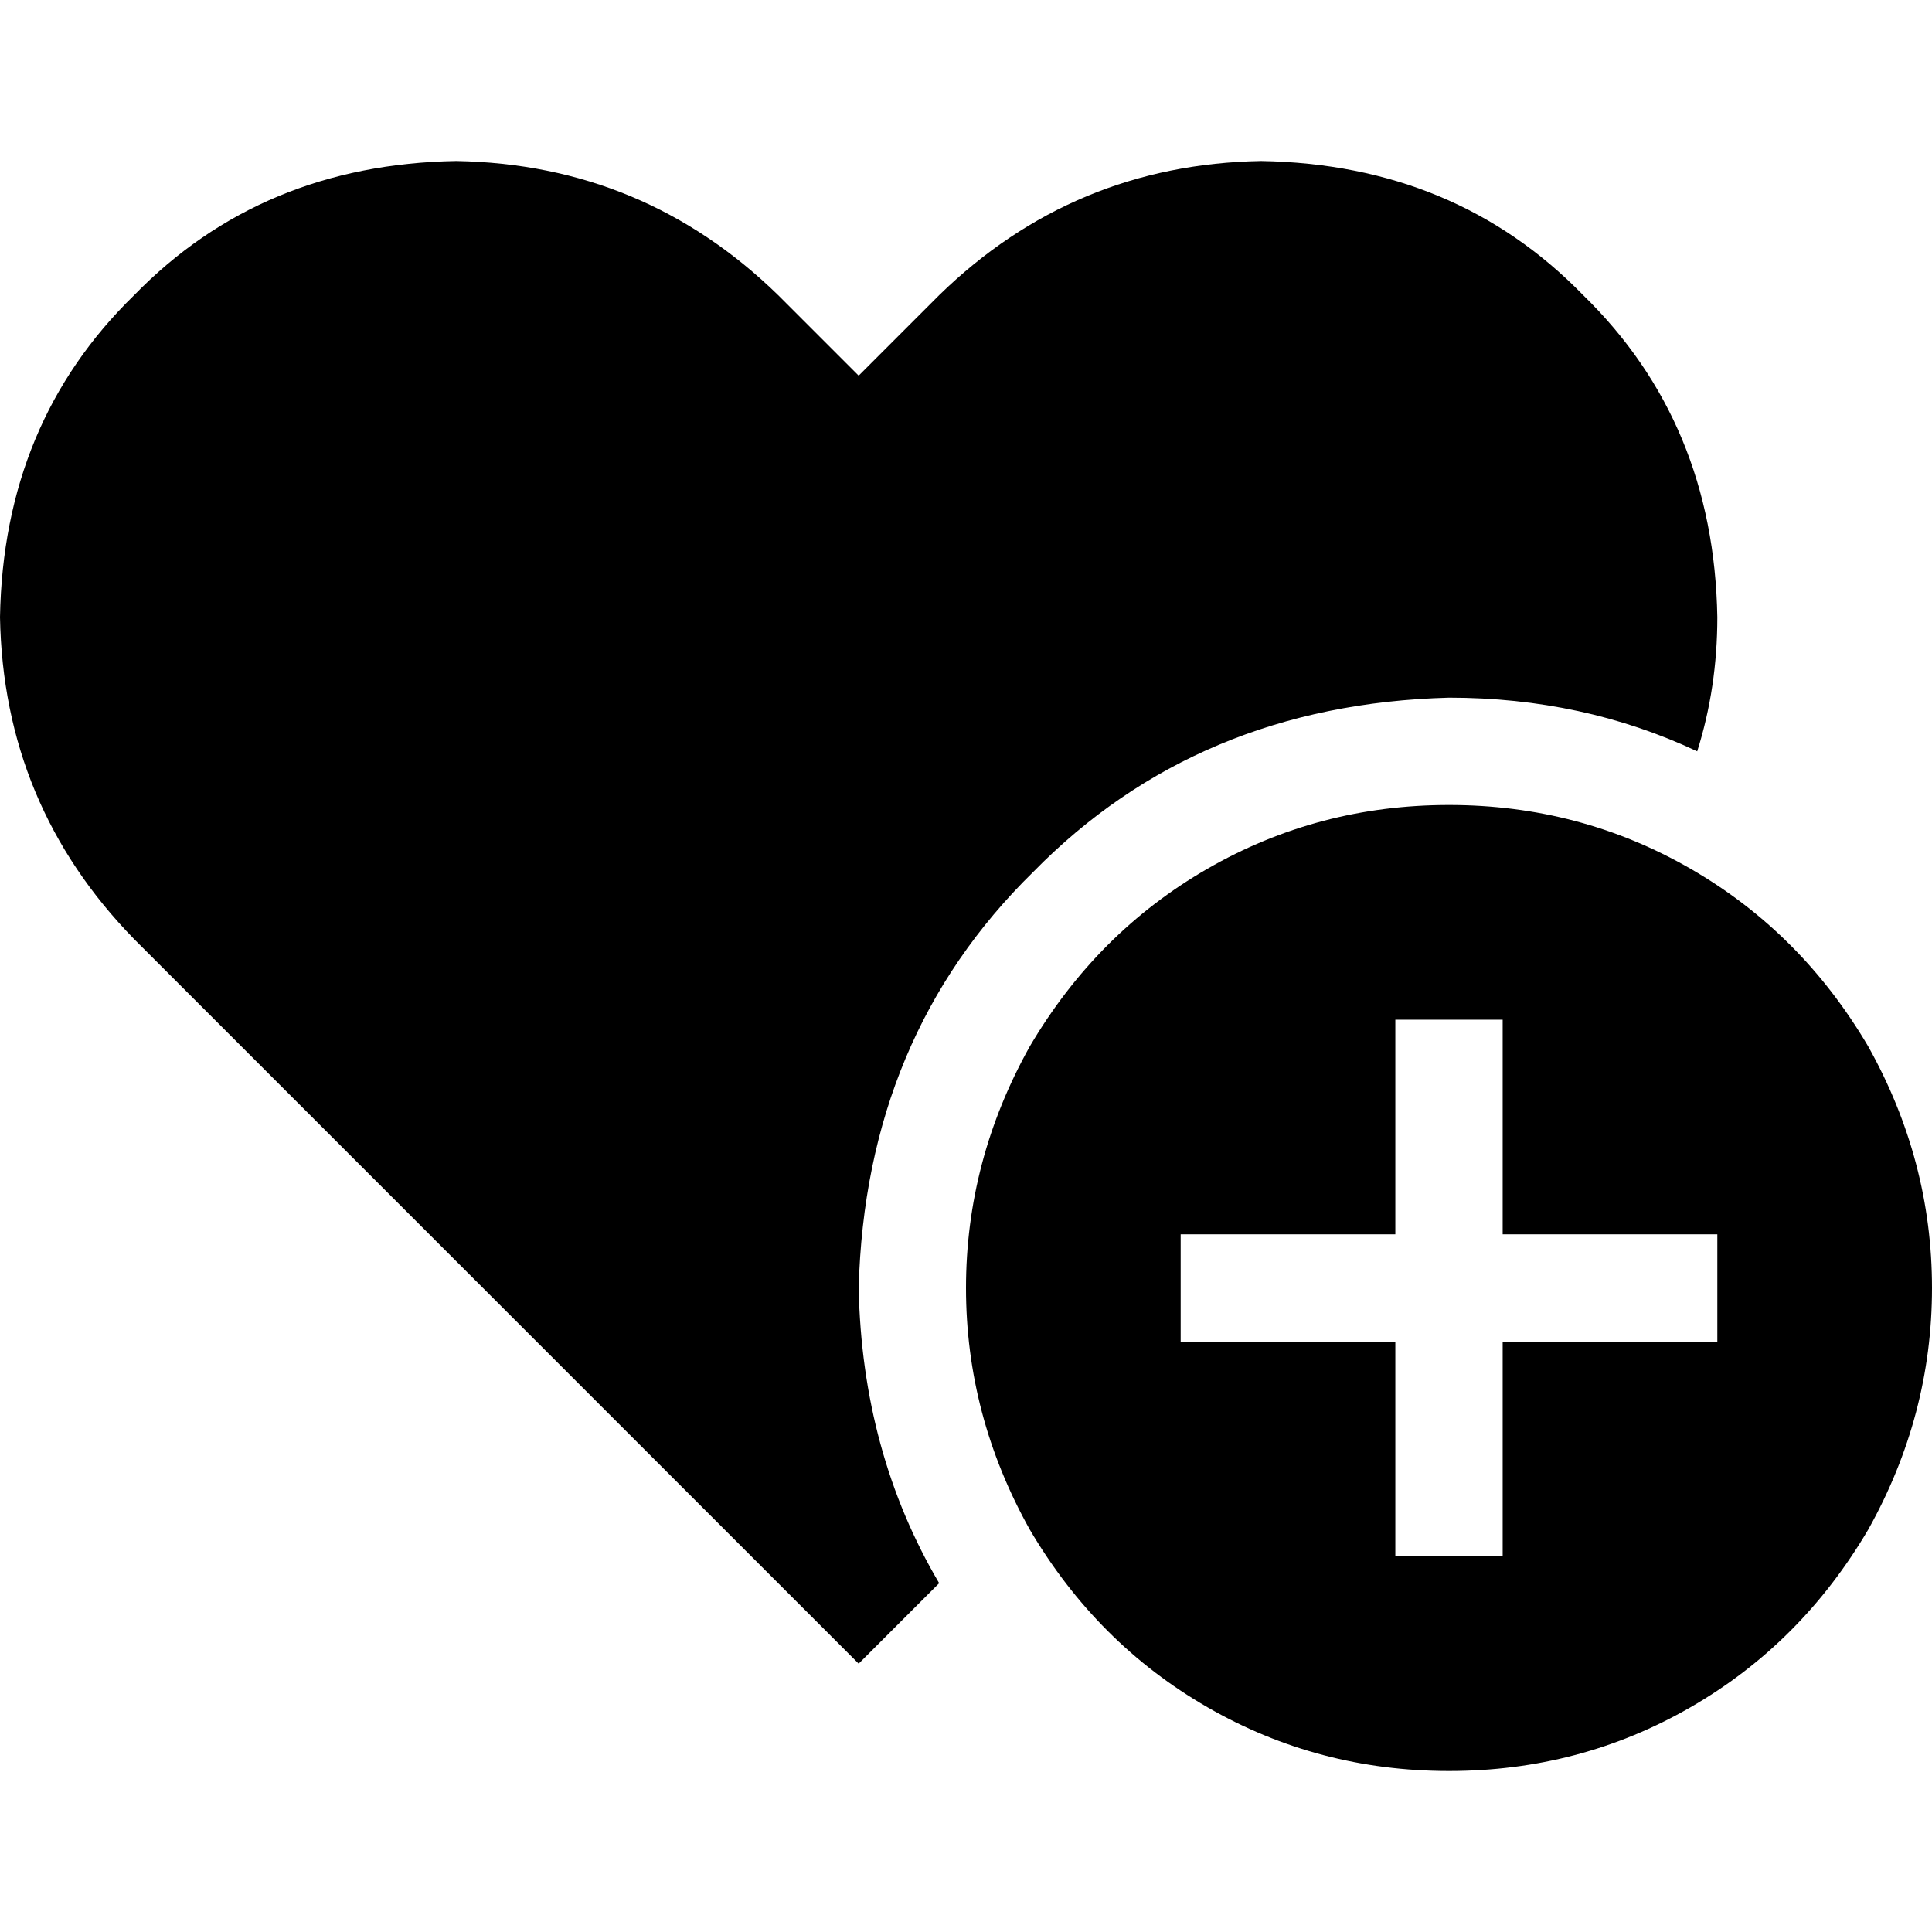 <svg xmlns="http://www.w3.org/2000/svg" viewBox="0 0 512 512">
  <path d="M 56.889 270.222 L 35.556 248.889 L 56.889 270.222 L 35.556 248.889 Q 0.889 213.333 0 163.556 Q 0.889 112 35.556 78.222 Q 69.333 43.556 120.889 42.667 Q 170.667 43.556 206.222 78.222 L 227.556 99.556 L 227.556 99.556 L 248.889 78.222 L 248.889 78.222 Q 284.444 43.556 334.222 42.667 Q 385.778 43.556 419.556 78.222 Q 454.222 112 455.111 163.556 Q 455.111 182.222 449.778 199.111 Q 419.556 184.889 384 184.889 Q 317.333 186.667 273.778 231.111 Q 229.333 274.667 227.556 341.333 Q 228.444 384.889 248.889 419.556 L 227.556 440.889 L 227.556 440.889 L 56.889 270.222 L 56.889 270.222 Z M 384 213.333 Q 418.667 213.333 448 230.222 L 448 230.222 L 448 230.222 Q 477.333 247.111 495.111 277.333 Q 512 307.556 512 341.333 Q 512 375.111 495.111 405.333 Q 477.333 435.556 448 452.444 Q 418.667 469.333 384 469.333 Q 349.333 469.333 320 452.444 Q 290.667 435.556 272.889 405.333 Q 256 375.111 256 341.333 Q 256 307.556 272.889 277.333 Q 290.667 247.111 320 230.222 Q 349.333 213.333 384 213.333 L 384 213.333 Z M 398.222 284.444 L 398.222 270.222 L 398.222 284.444 L 398.222 270.222 L 369.778 270.222 L 369.778 270.222 L 369.778 284.444 L 369.778 284.444 L 369.778 327.111 L 369.778 327.111 L 327.111 327.111 L 312.889 327.111 L 312.889 355.556 L 312.889 355.556 L 327.111 355.556 L 369.778 355.556 L 369.778 398.222 L 369.778 398.222 L 369.778 412.444 L 369.778 412.444 L 398.222 412.444 L 398.222 412.444 L 398.222 398.222 L 398.222 398.222 L 398.222 355.556 L 398.222 355.556 L 440.889 355.556 L 455.111 355.556 L 455.111 327.111 L 455.111 327.111 L 440.889 327.111 L 398.222 327.111 L 398.222 284.444 L 398.222 284.444 Z" />
</svg>